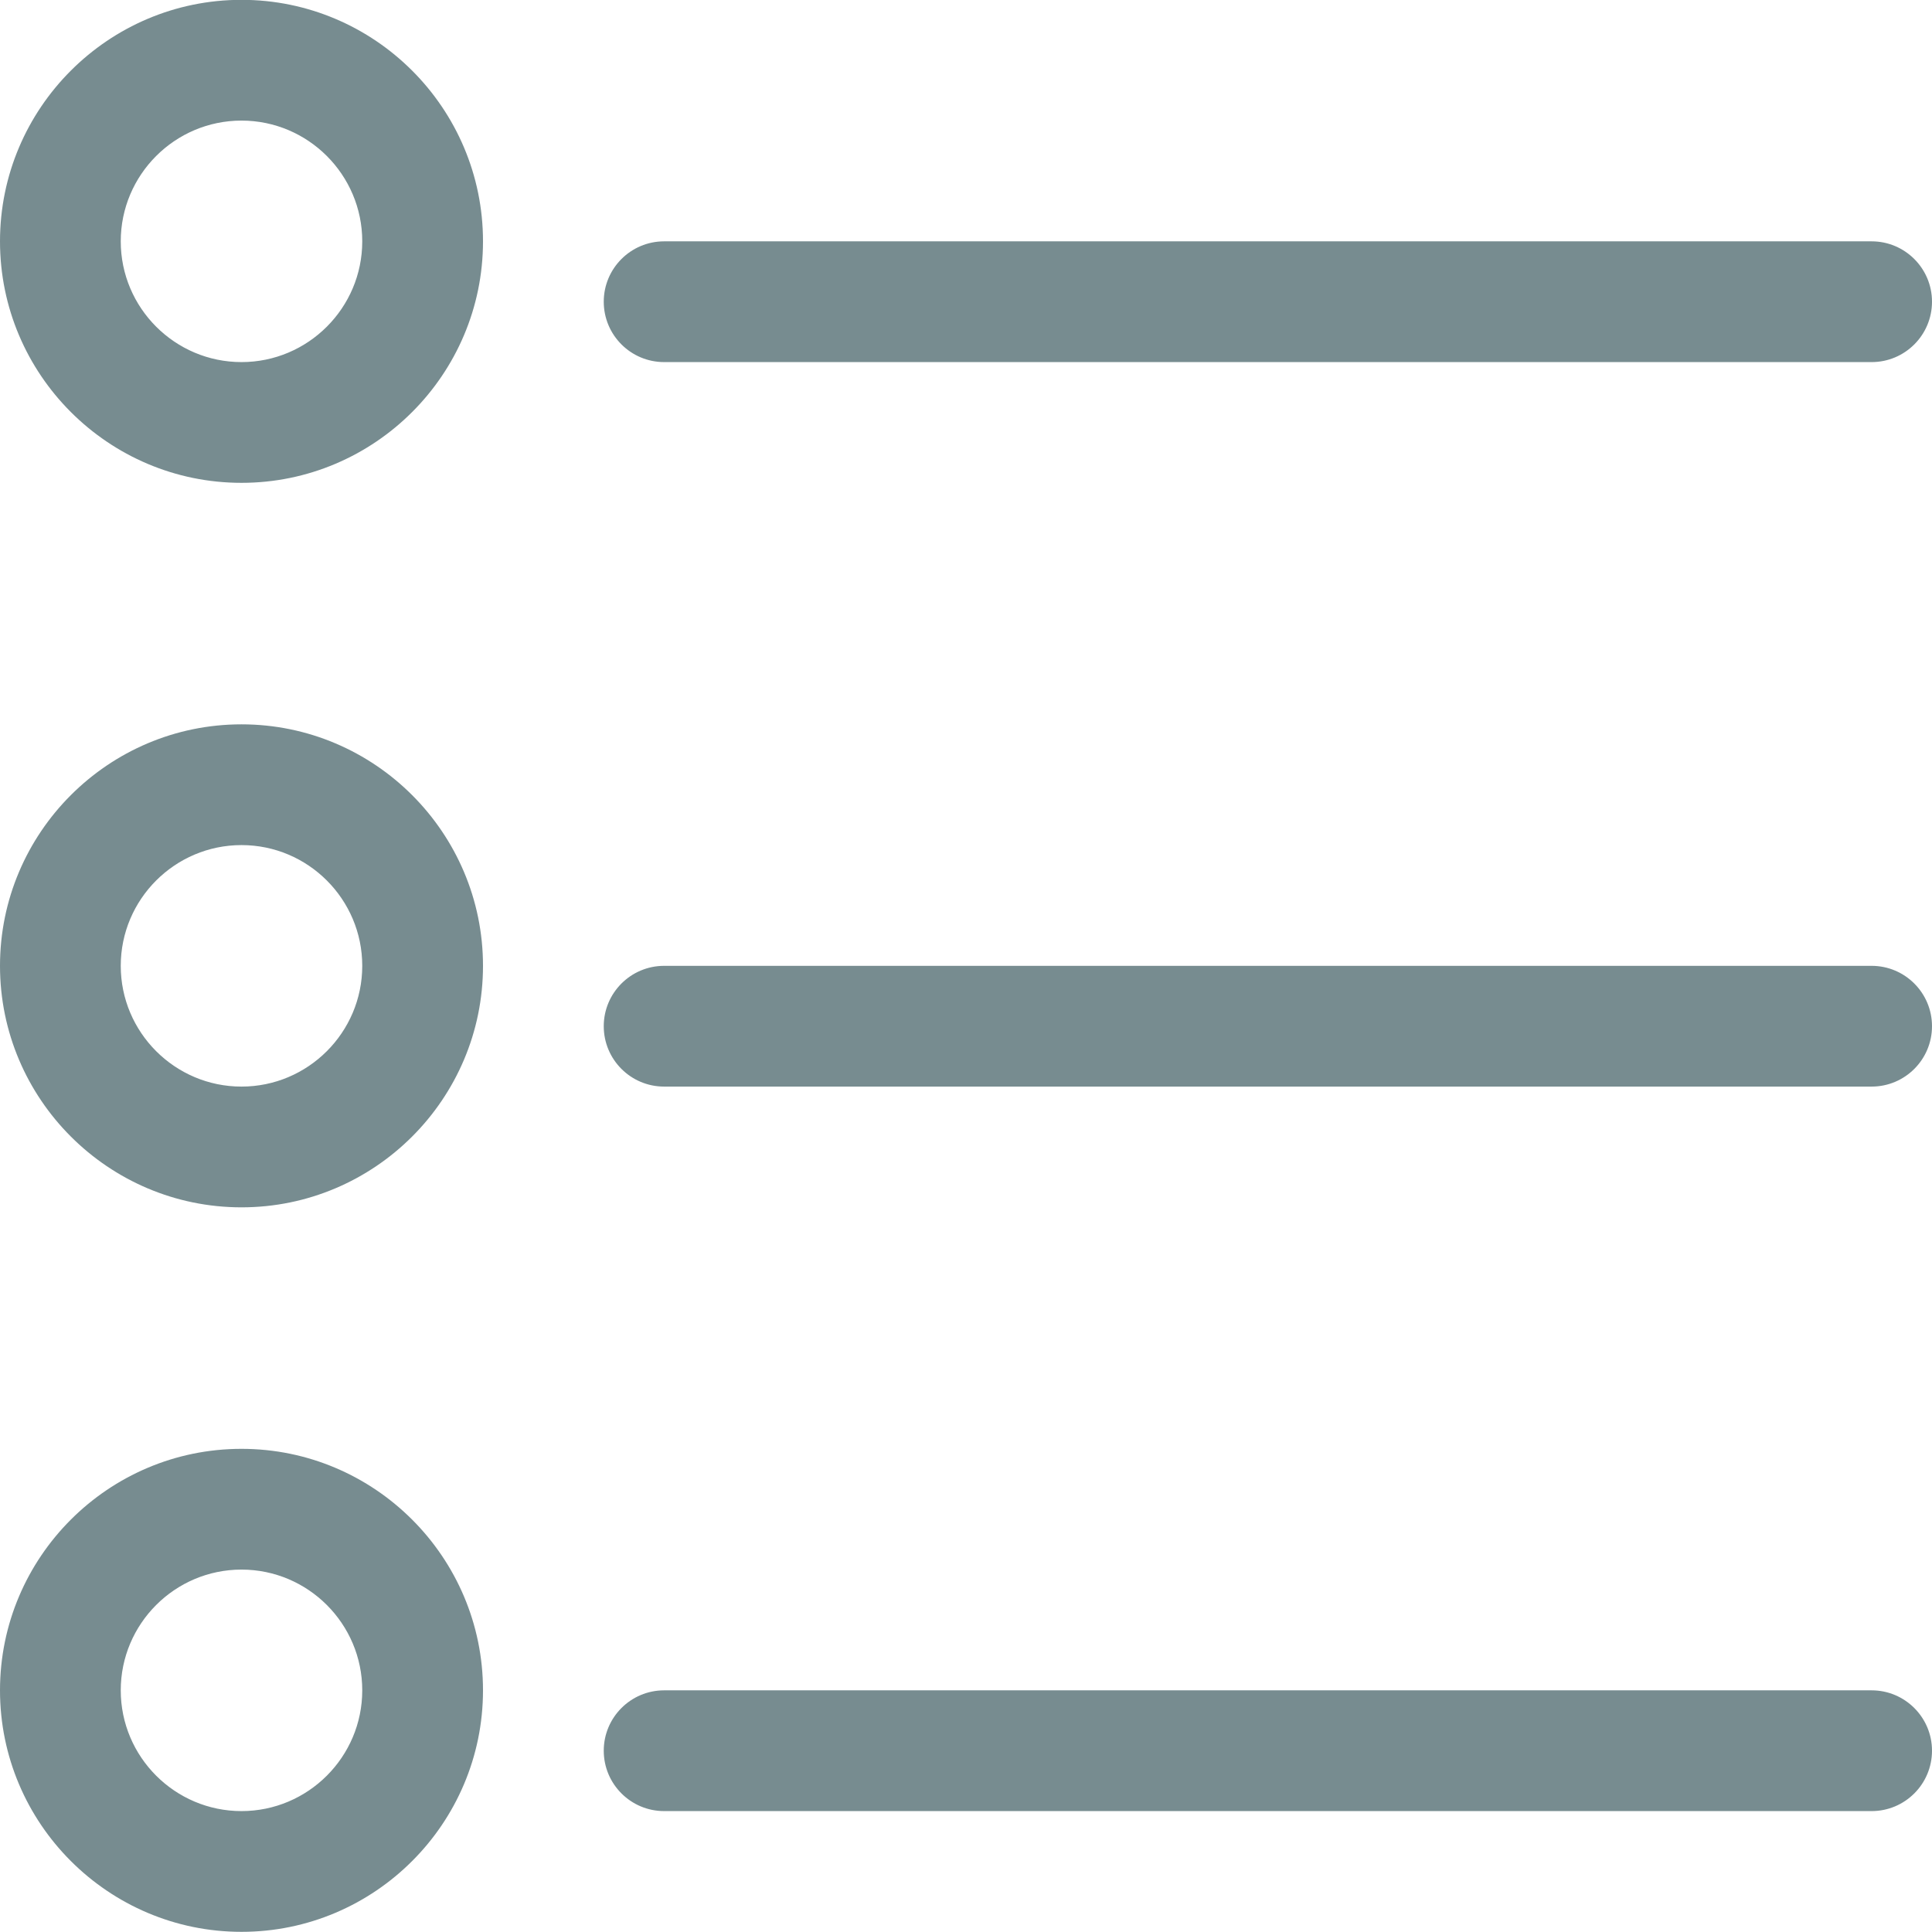 <svg xmlns="http://www.w3.org/2000/svg" xmlns:xlink="http://www.w3.org/1999/xlink" width="24px" height="24px" viewBox="0 0 24 24"><title>atom / icon / ui / list / bullet</title><g id="atom-/-icon-/-ui-/-list-/-bullet" stroke="none" stroke-width="1" fill="none" fill-rule="evenodd"><path d="M3,17.998 C4.654,17.998 6,19.344 6,20.998 C6,22.652 4.654,23.998 3,23.998 C1.346,23.998 0,22.652 0,20.998 C0,19.344 1.346,17.998 3,17.998 Z M3,19.498 C2.173,19.498 1.5,20.171 1.5,20.998 C1.5,21.825 2.173,22.498 3,22.498 C3.827,22.498 4.5,21.825 4.5,20.998 C4.5,20.171 3.827,19.498 3,19.498 Z M23.25,20.998 C23.664,20.998 24,21.334 24,21.748 C24,22.162 23.664,22.498 23.25,22.498 L8.25,22.498 C7.836,22.498 7.5,22.162 7.5,21.748 C7.5,21.334 7.836,20.998 8.25,20.998 L23.25,20.998 Z M3,8.998 C4.654,8.998 6,10.344 6,11.998 C6,13.652 4.654,14.998 3,14.998 C1.346,14.998 0,13.652 0,11.998 C0,10.344 1.346,8.998 3,8.998 Z M3,10.498 C2.173,10.498 1.5,11.171 1.5,11.998 C1.5,12.825 2.173,13.498 3,13.498 C3.827,13.498 4.5,12.825 4.5,11.998 C4.5,11.171 3.827,10.498 3,10.498 Z M23.25,11.998 C23.664,11.998 24,12.334 24,12.748 C24,13.162 23.664,13.498 23.25,13.498 L8.25,13.498 C7.836,13.498 7.5,13.162 7.5,12.748 C7.5,12.334 7.836,11.998 8.25,11.998 L23.25,11.998 Z M3,-0.002 C4.654,-0.002 6,1.344 6,2.998 C6,4.652 4.654,5.998 3,5.998 C1.346,5.998 0,4.652 0,2.998 C0,1.344 1.346,-0.002 3,-0.002 Z M3,1.498 C2.173,1.498 1.5,2.171 1.5,2.998 C1.5,3.825 2.173,4.498 3,4.498 C3.827,4.498 4.5,3.825 4.5,2.998 C4.5,2.171 3.827,1.498 3,1.498 Z M23.25,2.998 C23.664,2.998 24,3.334 24,3.748 C24,4.162 23.664,4.498 23.25,4.498 L8.25,4.498 C7.836,4.498 7.5,4.162 7.5,3.748 C7.5,3.334 7.836,2.998 8.25,2.998 L23.25,2.998 Z" id="Combined-Shape" fill="#778C90" fill-rule="nonzero"></path></g></svg>